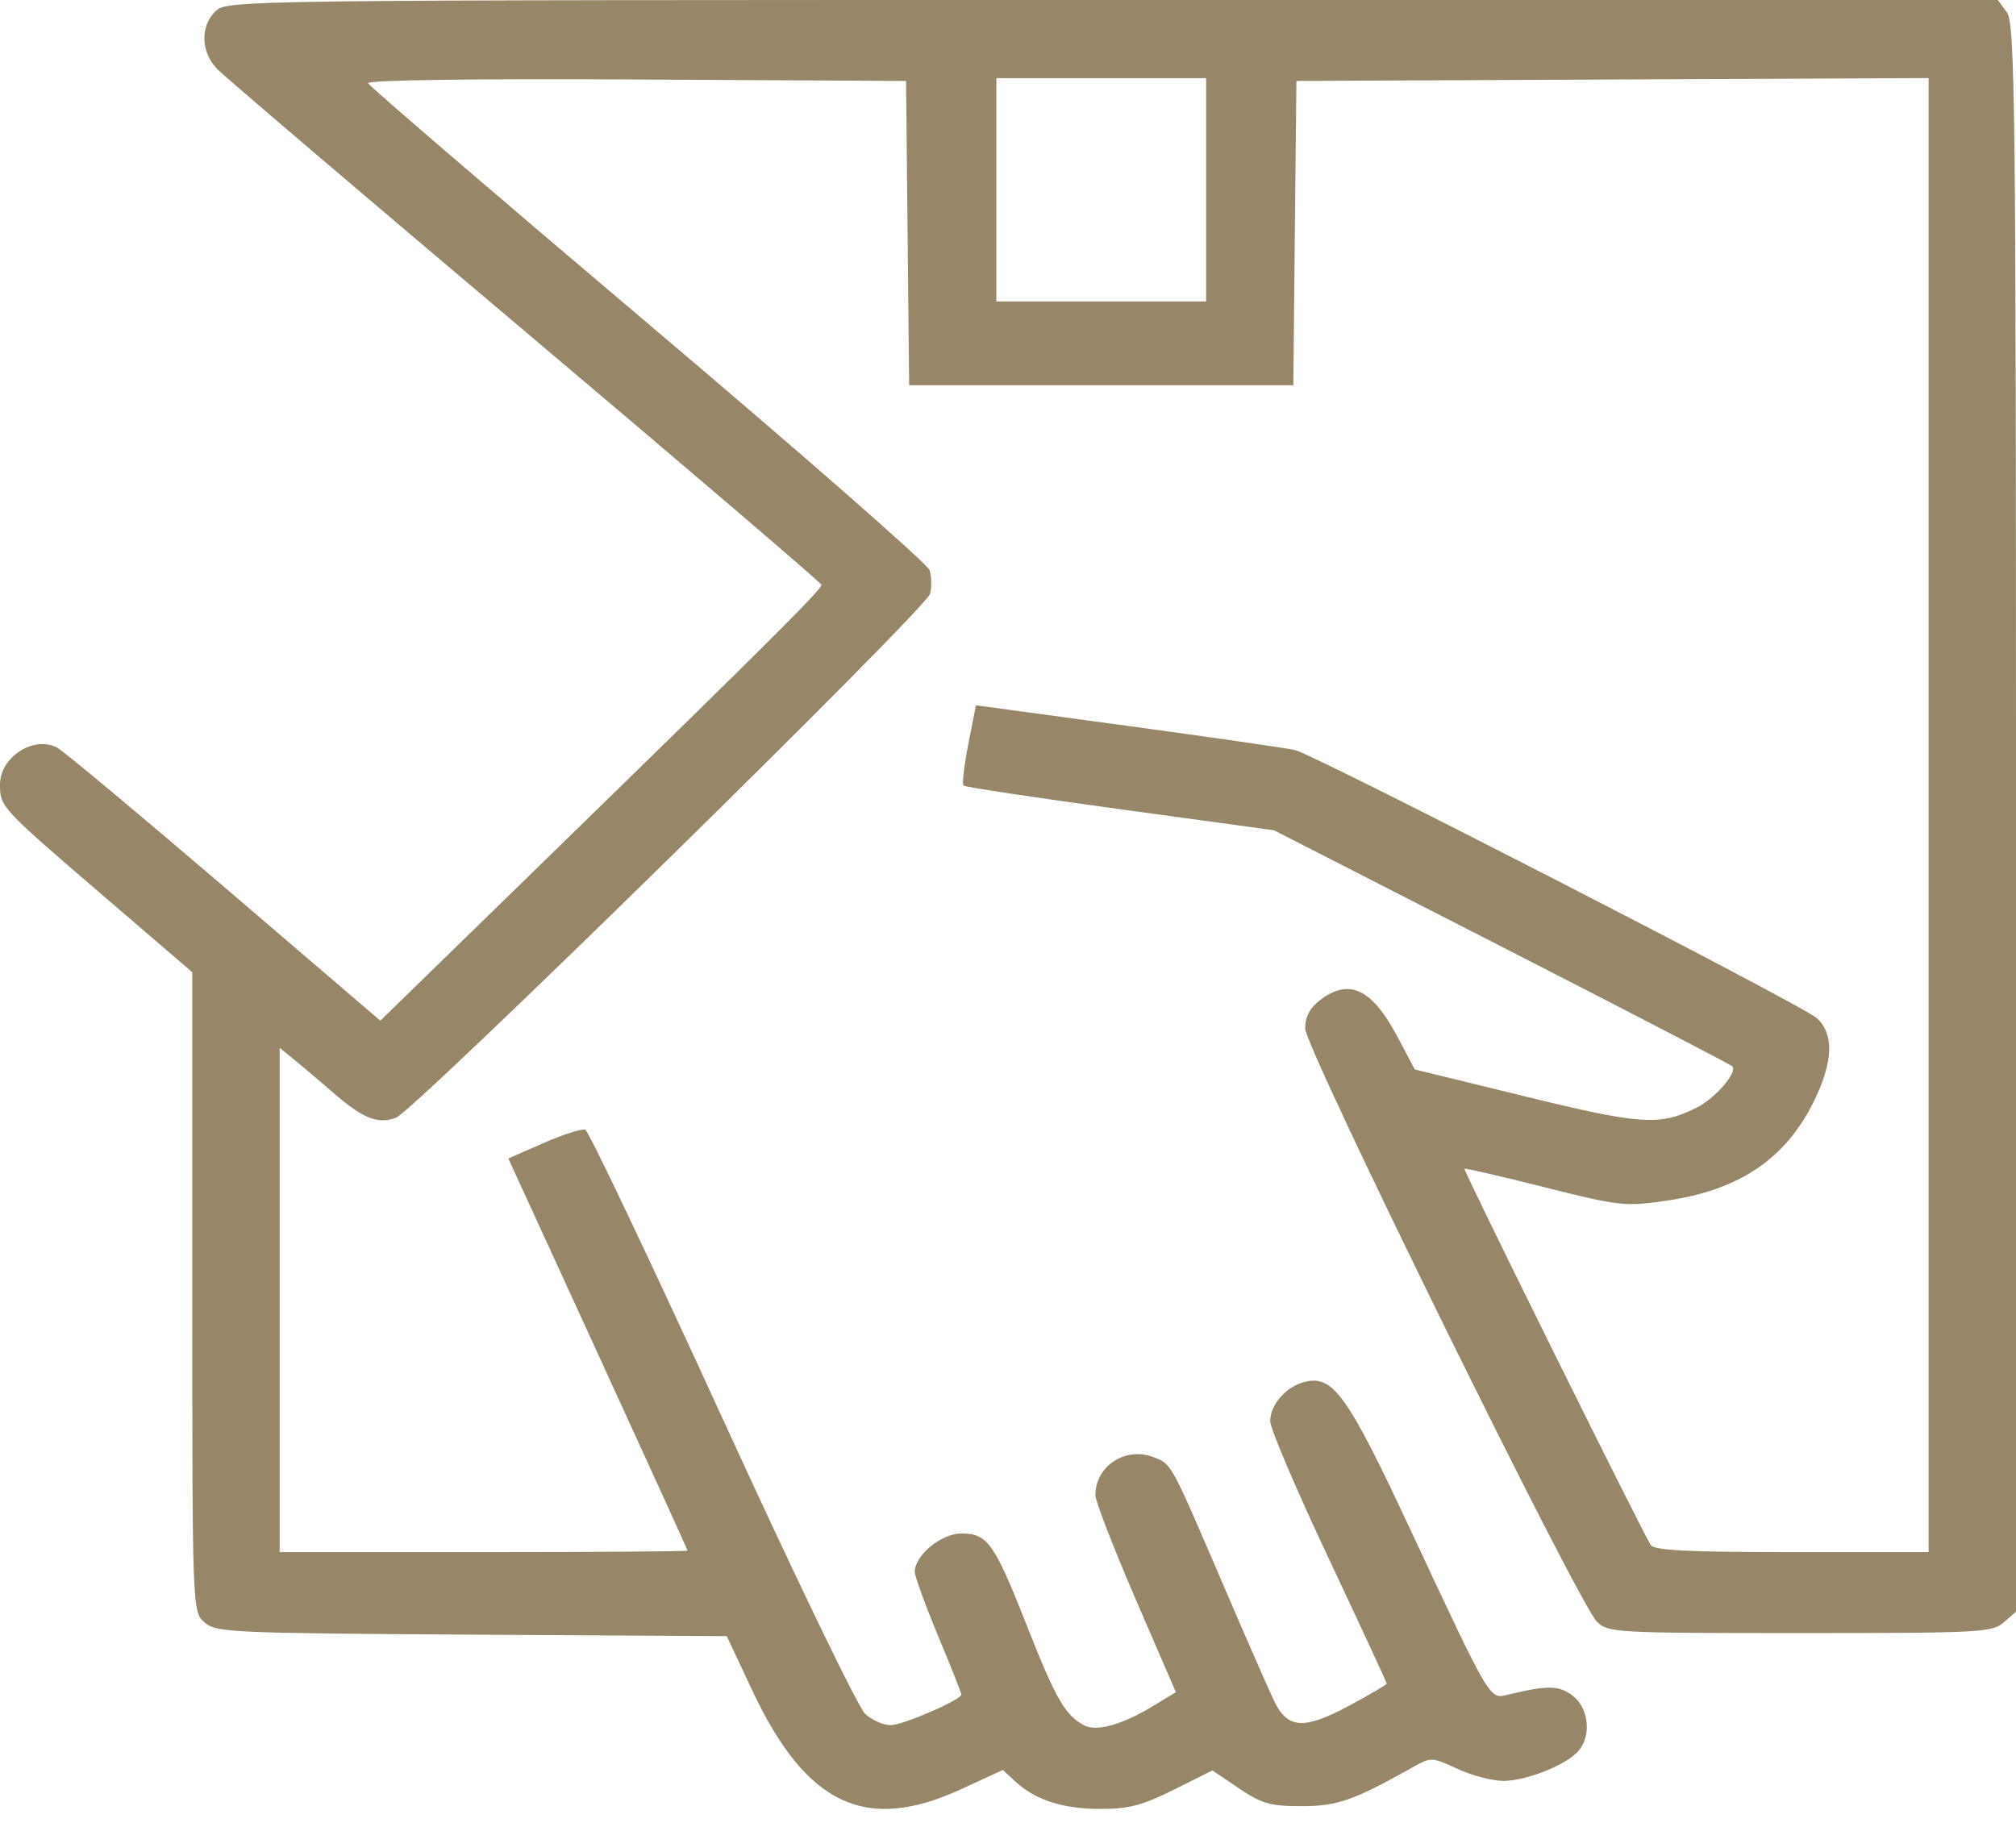 <svg width="32" height="29" viewBox="0 0 32 29" fill="none" xmlns="http://www.w3.org/2000/svg">
<path fill-rule="evenodd" clip-rule="evenodd" d="M3.422 0.177C3.176 0.413 3.186 0.824 3.445 1.093C3.559 1.212 5.765 3.092 8.347 5.272C10.928 7.451 13.04 9.257 13.04 9.285C13.04 9.359 12.186 10.211 8.916 13.398L6.037 16.204L3.556 14.079C2.192 12.911 0.998 11.915 0.904 11.867C0.53 11.675 0 12.021 0 12.457C0 12.811 0.014 12.826 1.688 14.263L3.052 15.434V20.511C3.052 25.559 3.053 25.589 3.247 25.757C3.431 25.917 3.658 25.927 7.489 25.951L11.536 25.975L11.941 26.837C12.795 28.653 13.737 29.101 15.245 28.409L15.918 28.1L16.121 28.286C16.44 28.579 16.873 28.718 17.47 28.718C17.918 28.718 18.135 28.661 18.633 28.412L19.245 28.107L19.665 28.39C20.028 28.635 20.162 28.674 20.659 28.674C21.23 28.674 21.49 28.582 22.435 28.05C22.713 27.894 22.73 27.894 23.135 28.082C23.363 28.188 23.693 28.274 23.867 28.273C24.234 28.27 24.865 28.018 25.056 27.796C25.264 27.555 25.219 27.12 24.967 26.924C24.748 26.754 24.57 26.751 23.937 26.904C23.639 26.976 23.674 27.036 22.369 24.245C21.396 22.164 21.163 21.836 20.727 21.934C20.423 22.003 20.162 22.293 20.162 22.563C20.162 22.677 20.578 23.654 21.087 24.733C21.595 25.813 22.012 26.711 22.012 26.728C22.012 26.745 21.74 26.905 21.408 27.083C20.7 27.462 20.439 27.447 20.228 27.012C20.151 26.854 19.796 26.045 19.441 25.217C18.576 23.202 18.6 23.248 18.317 23.136C17.871 22.959 17.387 23.271 17.387 23.737C17.387 23.831 17.675 24.574 18.026 25.387L18.665 26.865L18.288 27.093C17.813 27.38 17.408 27.494 17.213 27.393C16.913 27.24 16.757 26.971 16.313 25.842C15.783 24.496 15.678 24.345 15.26 24.345C14.941 24.345 14.52 24.692 14.52 24.954C14.52 25.023 14.687 25.481 14.89 25.97C15.094 26.459 15.26 26.878 15.26 26.901C15.26 26.986 14.333 27.388 14.136 27.388C14.023 27.388 13.842 27.308 13.733 27.21C13.623 27.111 12.601 24.993 11.461 22.501C10.32 20.01 9.344 17.955 9.29 17.935C9.237 17.915 8.94 18.01 8.631 18.145L8.069 18.392L9.491 21.493C10.273 23.198 10.913 24.604 10.913 24.617C10.913 24.63 9.457 24.641 7.676 24.641H4.439V20.638V16.636L4.647 16.804C4.762 16.896 5.046 17.137 5.279 17.339C5.762 17.758 5.991 17.85 6.283 17.746C6.57 17.645 14.7 9.668 14.763 9.427C14.791 9.319 14.787 9.149 14.754 9.05C14.721 8.95 12.71 7.189 10.284 5.136C7.858 3.083 5.859 1.366 5.842 1.321C5.823 1.271 7.502 1.248 10.096 1.262L14.382 1.285L14.406 3.701L14.431 6.116H17.48H20.529L20.553 3.701L20.578 1.285L25.595 1.262L30.613 1.239V12.94V24.641H28.445C26.811 24.641 26.259 24.613 26.203 24.53C26.073 24.333 23.222 18.576 23.245 18.554C23.257 18.543 23.827 18.674 24.512 18.847C25.693 19.145 25.792 19.156 26.429 19.065C27.609 18.898 28.35 18.397 28.803 17.461C29.102 16.843 29.112 16.402 28.832 16.159C28.585 15.944 20.878 11.986 20.557 11.908C20.434 11.879 19.245 11.707 17.913 11.526L15.491 11.197L15.37 11.812C15.304 12.151 15.269 12.447 15.294 12.471C15.319 12.495 16.438 12.664 17.781 12.847L20.222 13.181L23.822 15.022C25.802 16.035 27.454 16.892 27.494 16.926C27.594 17.012 27.227 17.439 26.925 17.588C26.344 17.876 26.05 17.857 24.214 17.408L22.456 16.978L22.189 16.473C21.783 15.701 21.421 15.525 20.96 15.872C20.792 15.999 20.717 16.14 20.717 16.328C20.717 16.639 25.055 25.461 25.35 25.748C25.524 25.919 25.653 25.926 28.571 25.926C31.43 25.926 31.622 25.916 31.805 25.757L32 25.588V12.991C32 1.733 31.985 0.373 31.856 0.197L31.712 0H17.66C3.73 0 3.605 0.002 3.422 0.177ZM19.145 3.014V4.786H17.48H15.815V3.014V1.241H17.48H19.145V3.014Z" fill="#978667"/>
</svg>
